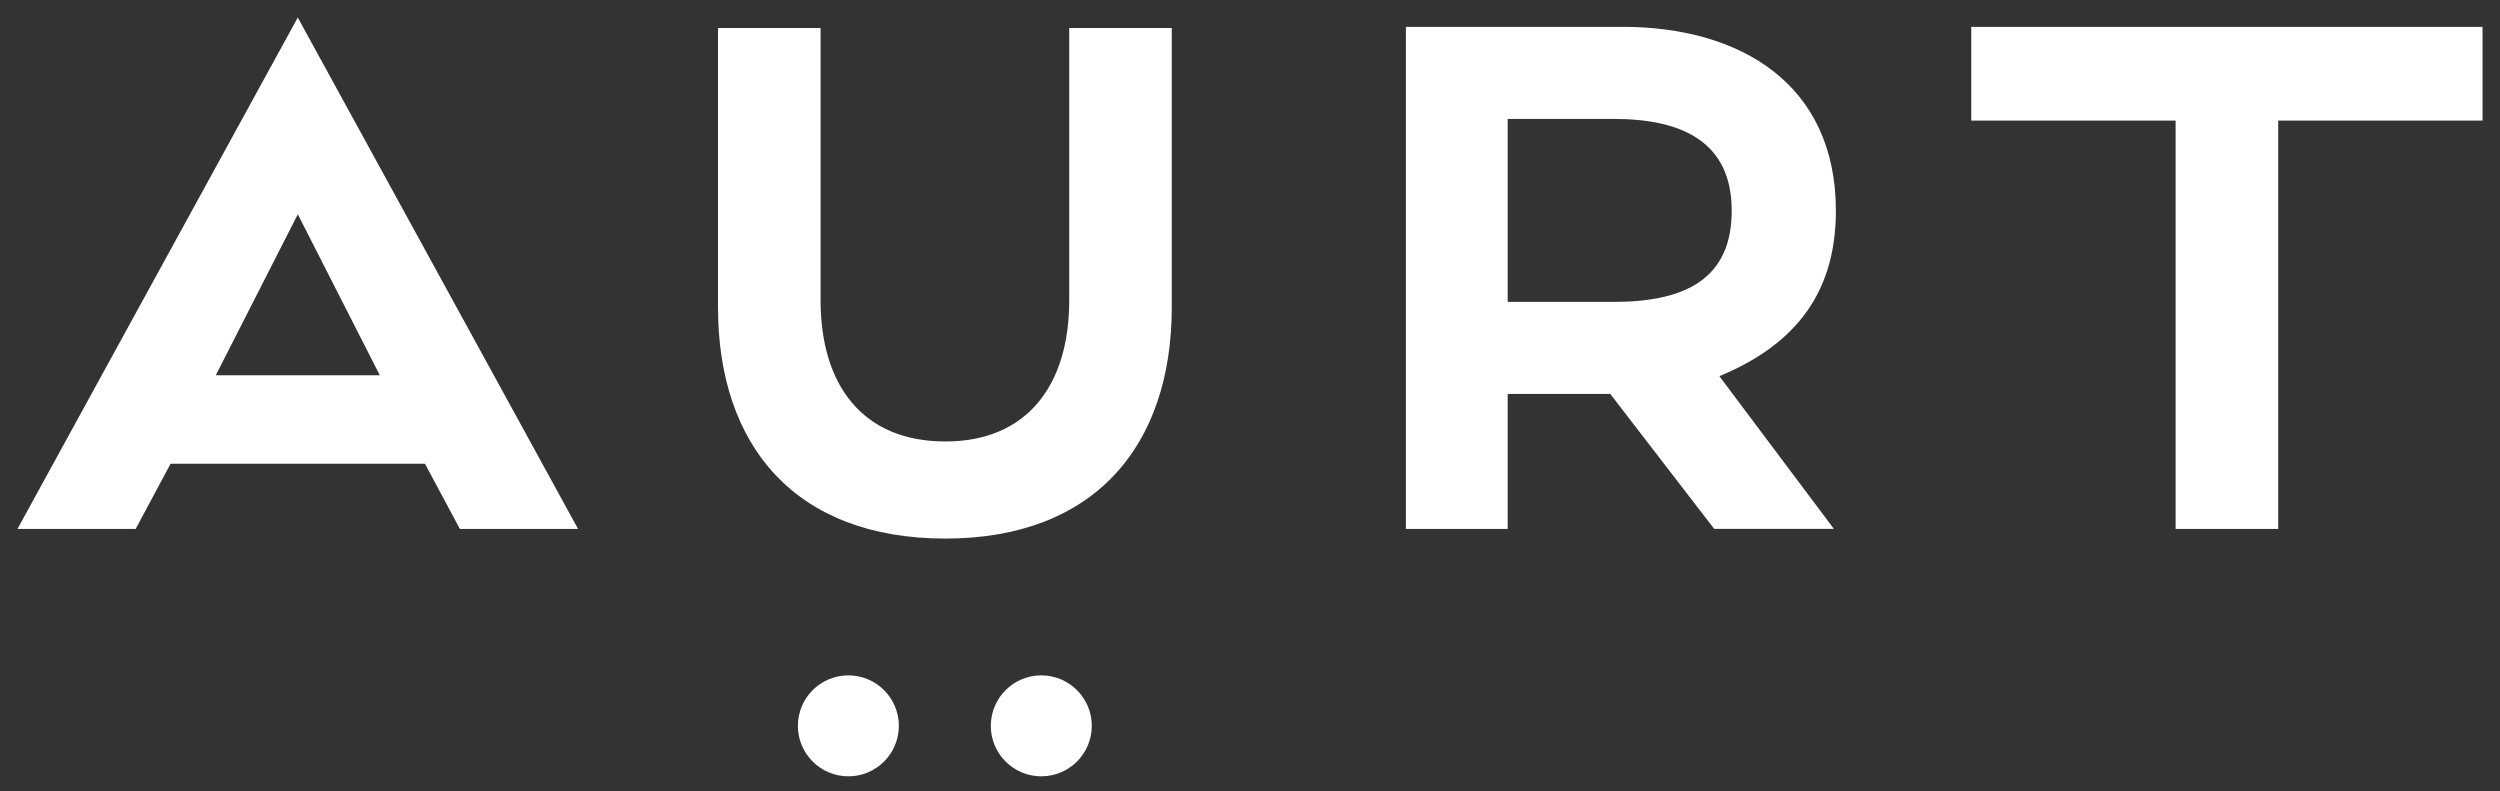 <?xml version="1.0" encoding="UTF-8" standalone="no"?>
<!-- Generator: Adobe Illustrator 23.0.1, SVG Export Plug-In . SVG Version: 6.00 Build 0)  -->

<svg
   version="1.1"
   id="Capa_1"
   x="0px"
   y="0px"
   viewBox="0 0 477.89 151.28"
   style="enable-background:new 0 0 477.89 151.28;"
   xml:space="preserve"
   sodipodi:docname="logo-aurt-white-web.svg"
   inkscape:version="1.1.1 (3bf5ae0d25, 2021-09-20)"
   xmlns:inkscape="http://www.inkscape.org/namespaces/inkscape"
   xmlns:sodipodi="http://sodipodi.sourceforge.net/DTD/sodipodi-0.dtd"
   xmlns="http://www.w3.org/2000/svg"
   xmlns:svg="http://www.w3.org/2000/svg"><rect x="0" y="0" width="477.89" height="151.28" fill="#333333" stroke="none"/><defs
   id="defs7" /><sodipodi:namedview
   id="namedview5"
   pagecolor="#ffffff"
   bordercolor="#666666"
   borderopacity="1.0"
   inkscape:pageshadow="2"
   inkscape:pageopacity="0.0"
   inkscape:pagecheckerboard="0"
   showgrid="false"
   inkscape:zoom="1"
   inkscape:cx="332.5"
   inkscape:cy="76"
   inkscape:window-width="1680"
   inkscape:window-height="973"
   inkscape:window-x="1600"
   inkscape:window-y="40"
   inkscape:window-maximized="1"
   inkscape:current-layer="Capa_1" />
<g
   id="g875"><g
     id="g868"><g
       id="g862"><g
         id="g857"><g
           id="g853"><path
             d="m 474.55,5.13 v 17.92 h -39.06 v 78.06 H 415.88 V 23.05 H 376.82 V 5.13 Z M 308.43,57.71 H 288.2 V 22.73 h 20.24 c 13.49,0 22.59,4.65 22.59,17.57 -0.01,13.07 -8.95,17.41 -22.6,17.41 M 350.94,40.3 c 0,-24.21 -18.2,-35.17 -40.78,-35.17 h -41.41 v 95.98 H 288.2 V 75.3 h 19.61 l 19.87,25.8 h 22.88 L 328.67,71.91 C 341.84,66.43 350.94,57.25 350.94,40.3 M 204.38,5.35 h 19.61 v 53.37 c 0,26.64 -14.9,44.23 -43.29,44.23 -28.55,0 -43.45,-17.59 -43.45,-44.23 V 5.35 h 19.61 v 52.08 c 0,16.14 8,26.96 23.84,26.96 15.69,0 23.69,-10.82 23.69,-26.96 V 5.35 Z M 56.93,40.96 72.6,71.73 H 41.25 Z m 0,-37.61 -1.71,3.11 -51.88,94.65 h 22.59 l 6.68,-12.47 h 48.62 l 6.68,12.47 H 110.5 L 58.63,6.47 Z m 114.89,135.4 c 0,5.33 -4.32,9.65 -9.65,9.65 -5.33,0 -9.65,-4.32 -9.65,-9.65 0,-5.33 4.32,-9.65 9.65,-9.65 5.33,0 9.65,4.32 9.65,9.65 m 27.23,-9.65 c -5.33,0 -9.65,4.32 -9.65,9.65 0,5.33 4.32,9.65 9.65,9.65 5.33,0 9.65,-4.32 9.65,-9.65 0,-5.33 -4.32,-9.65 -9.65,-9.65"
             id="path2"
             style="fill:#ffffff" /></g></g></g></g></g>
</svg>
